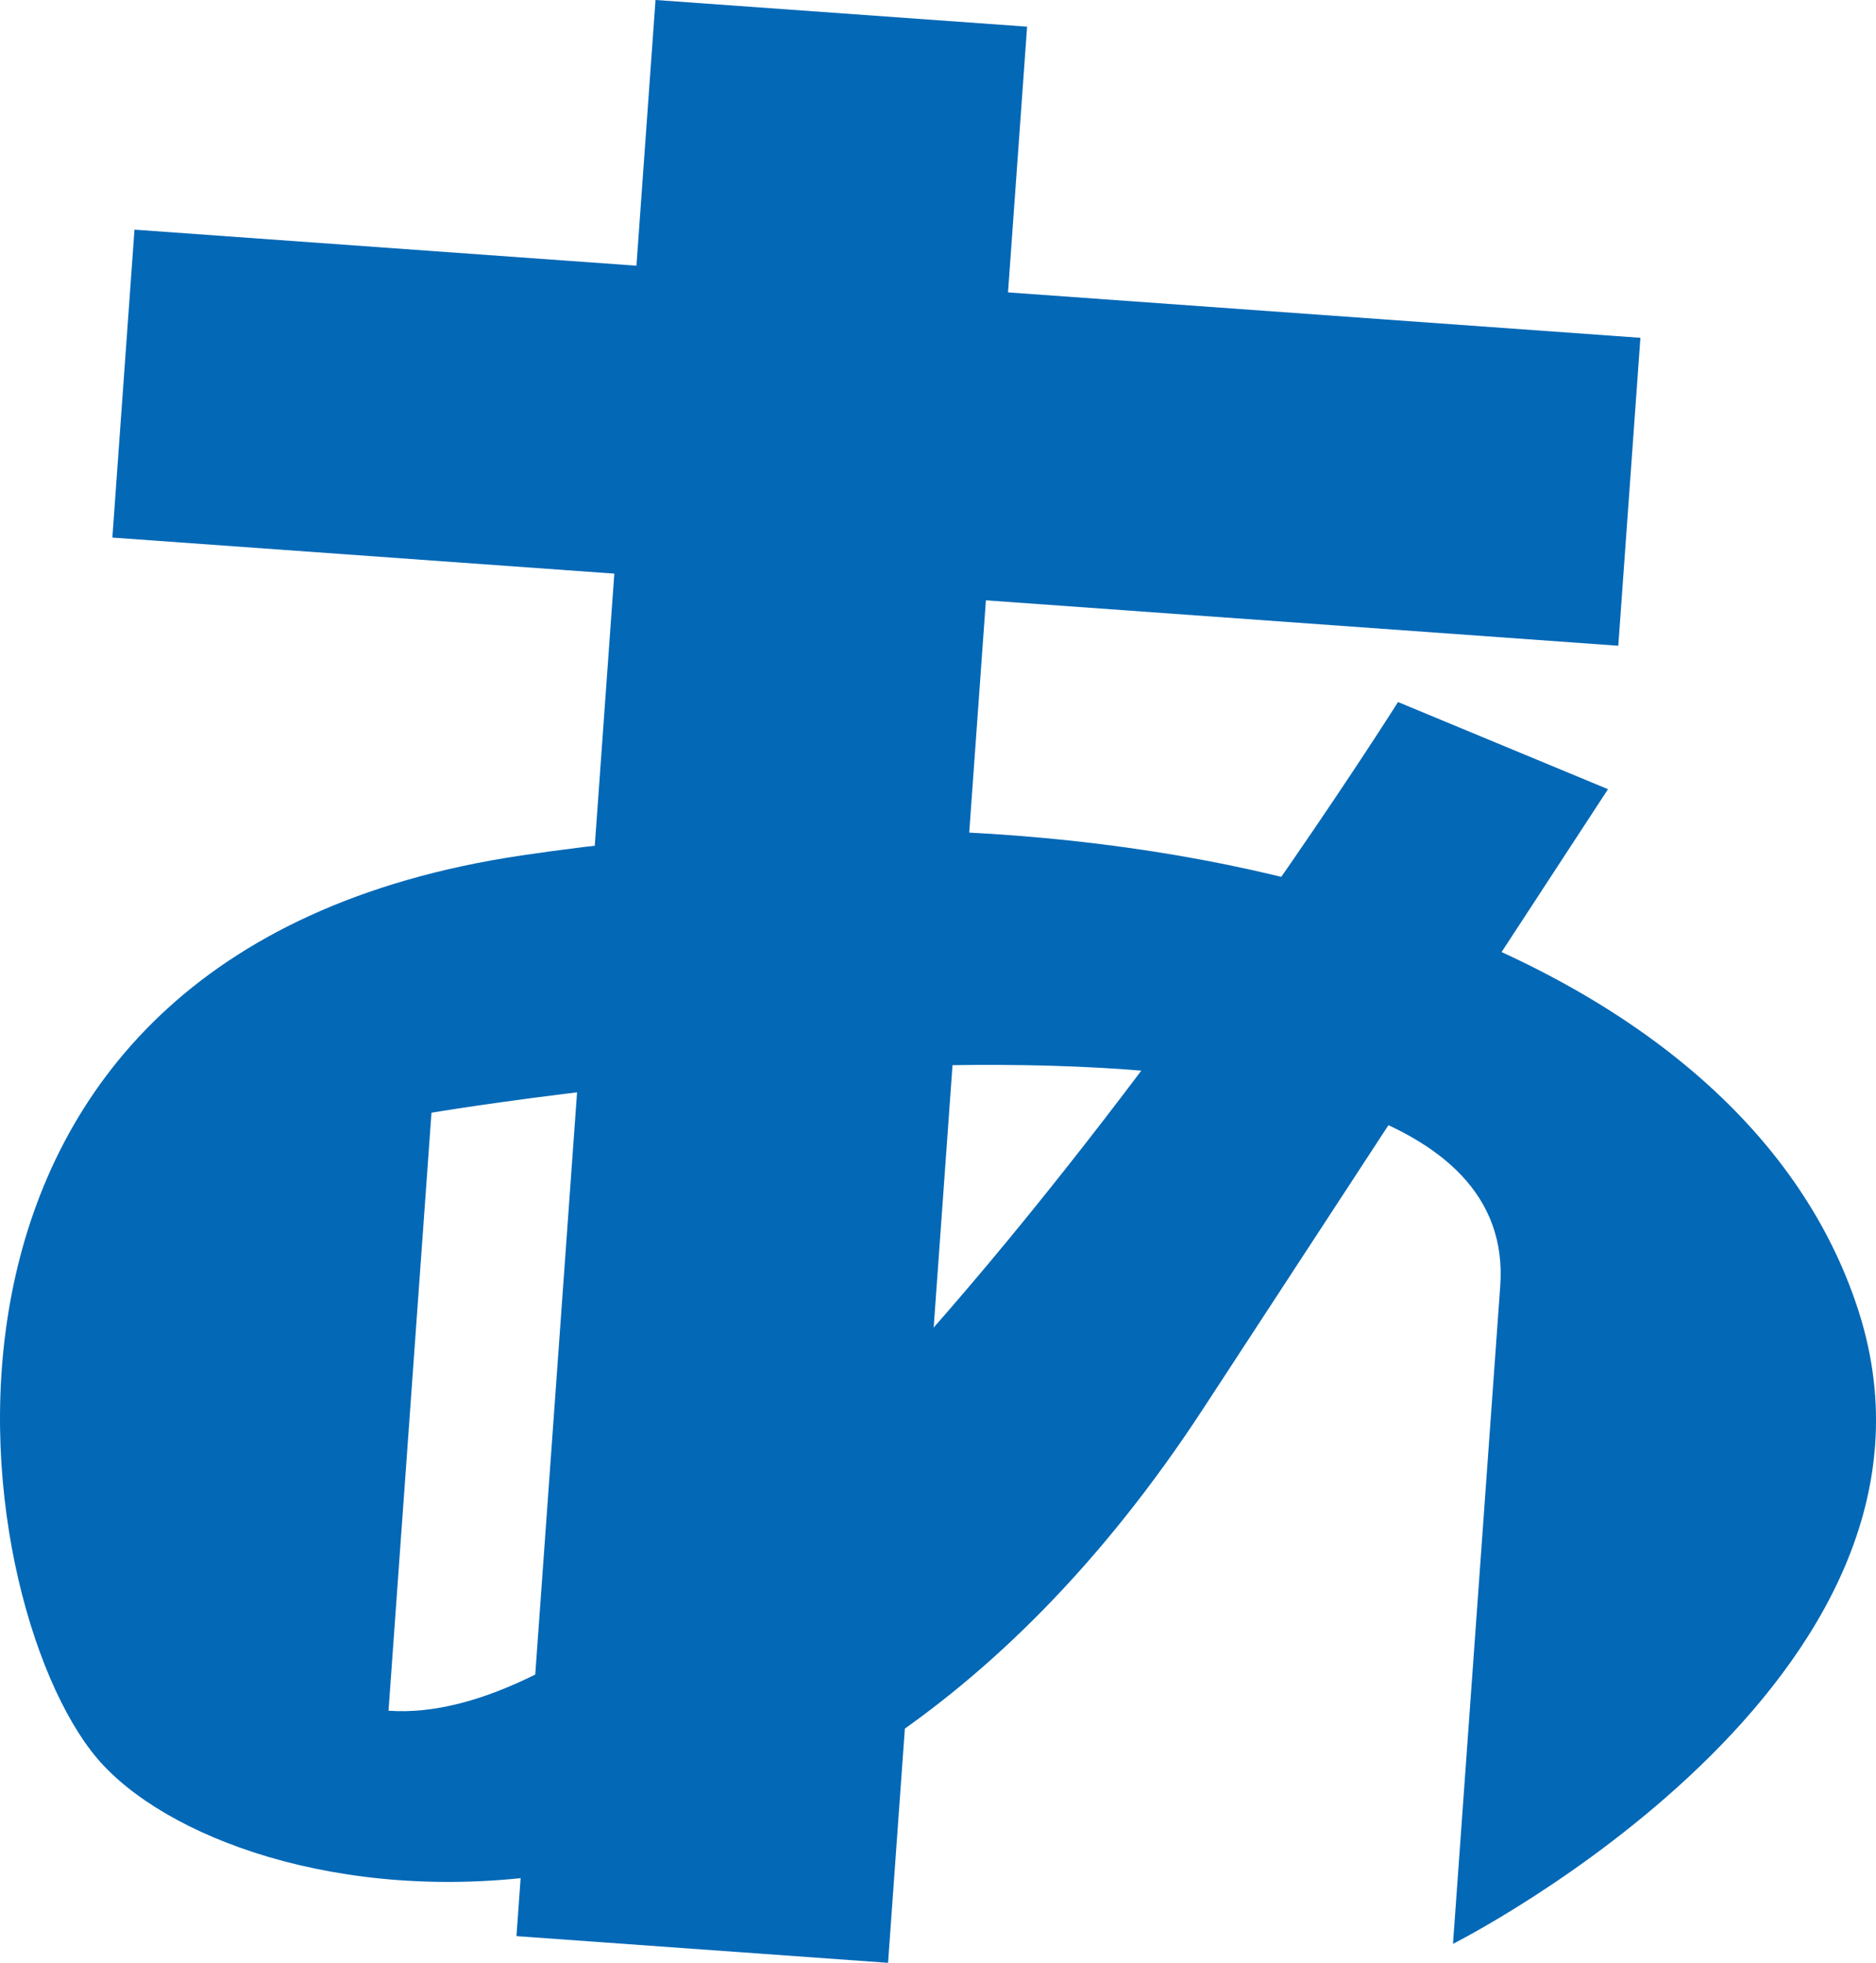 <?xml version="1.0" encoding="UTF-8"?><svg id="uuid-40577cb4-61c1-4d6b-a27c-ffcd2d679f21" xmlns="http://www.w3.org/2000/svg" width="63.974" height="66.937" viewBox="0 0 63.974 66.937"><defs><style>.uuid-4aad13a0-2d43-495d-9641-aa16969443d5{fill:#0368b6;}</style></defs><g id="uuid-1a586f0e-f906-4431-9c11-733b447c5a63"><rect class="uuid-4aad13a0-2d43-495d-9641-aa16969443d5" x="4.143" y="9.663" width="51.486" height="10.528" transform="translate(1.146 -2.103) rotate(4.108)"/><rect class="uuid-4aad13a0-2d43-495d-9641-aa16969443d5" x="19.967" y=".37" width="12.704" height="66.197" transform="translate(2.465 -1.8) rotate(4.108)"/><path class="uuid-4aad13a0-2d43-495d-9641-aa16969443d5" d="M47.674,23.941S25.476,59.217,13.249,58.339l1.465-20.393s37.325-6.317,36.446,5.91c-.878,12.227-1.611,22.433-1.611,22.433,0,0,17.851-8.976,13.838-21.555-4.013-12.579-23.225-18.875-45.585-15.564S-1.229,54.574,3.301,59.949c4.53,5.375,23.918,9.226,37.726-11.905l13.808-21.131-7.161-2.972Z"/></g></svg>